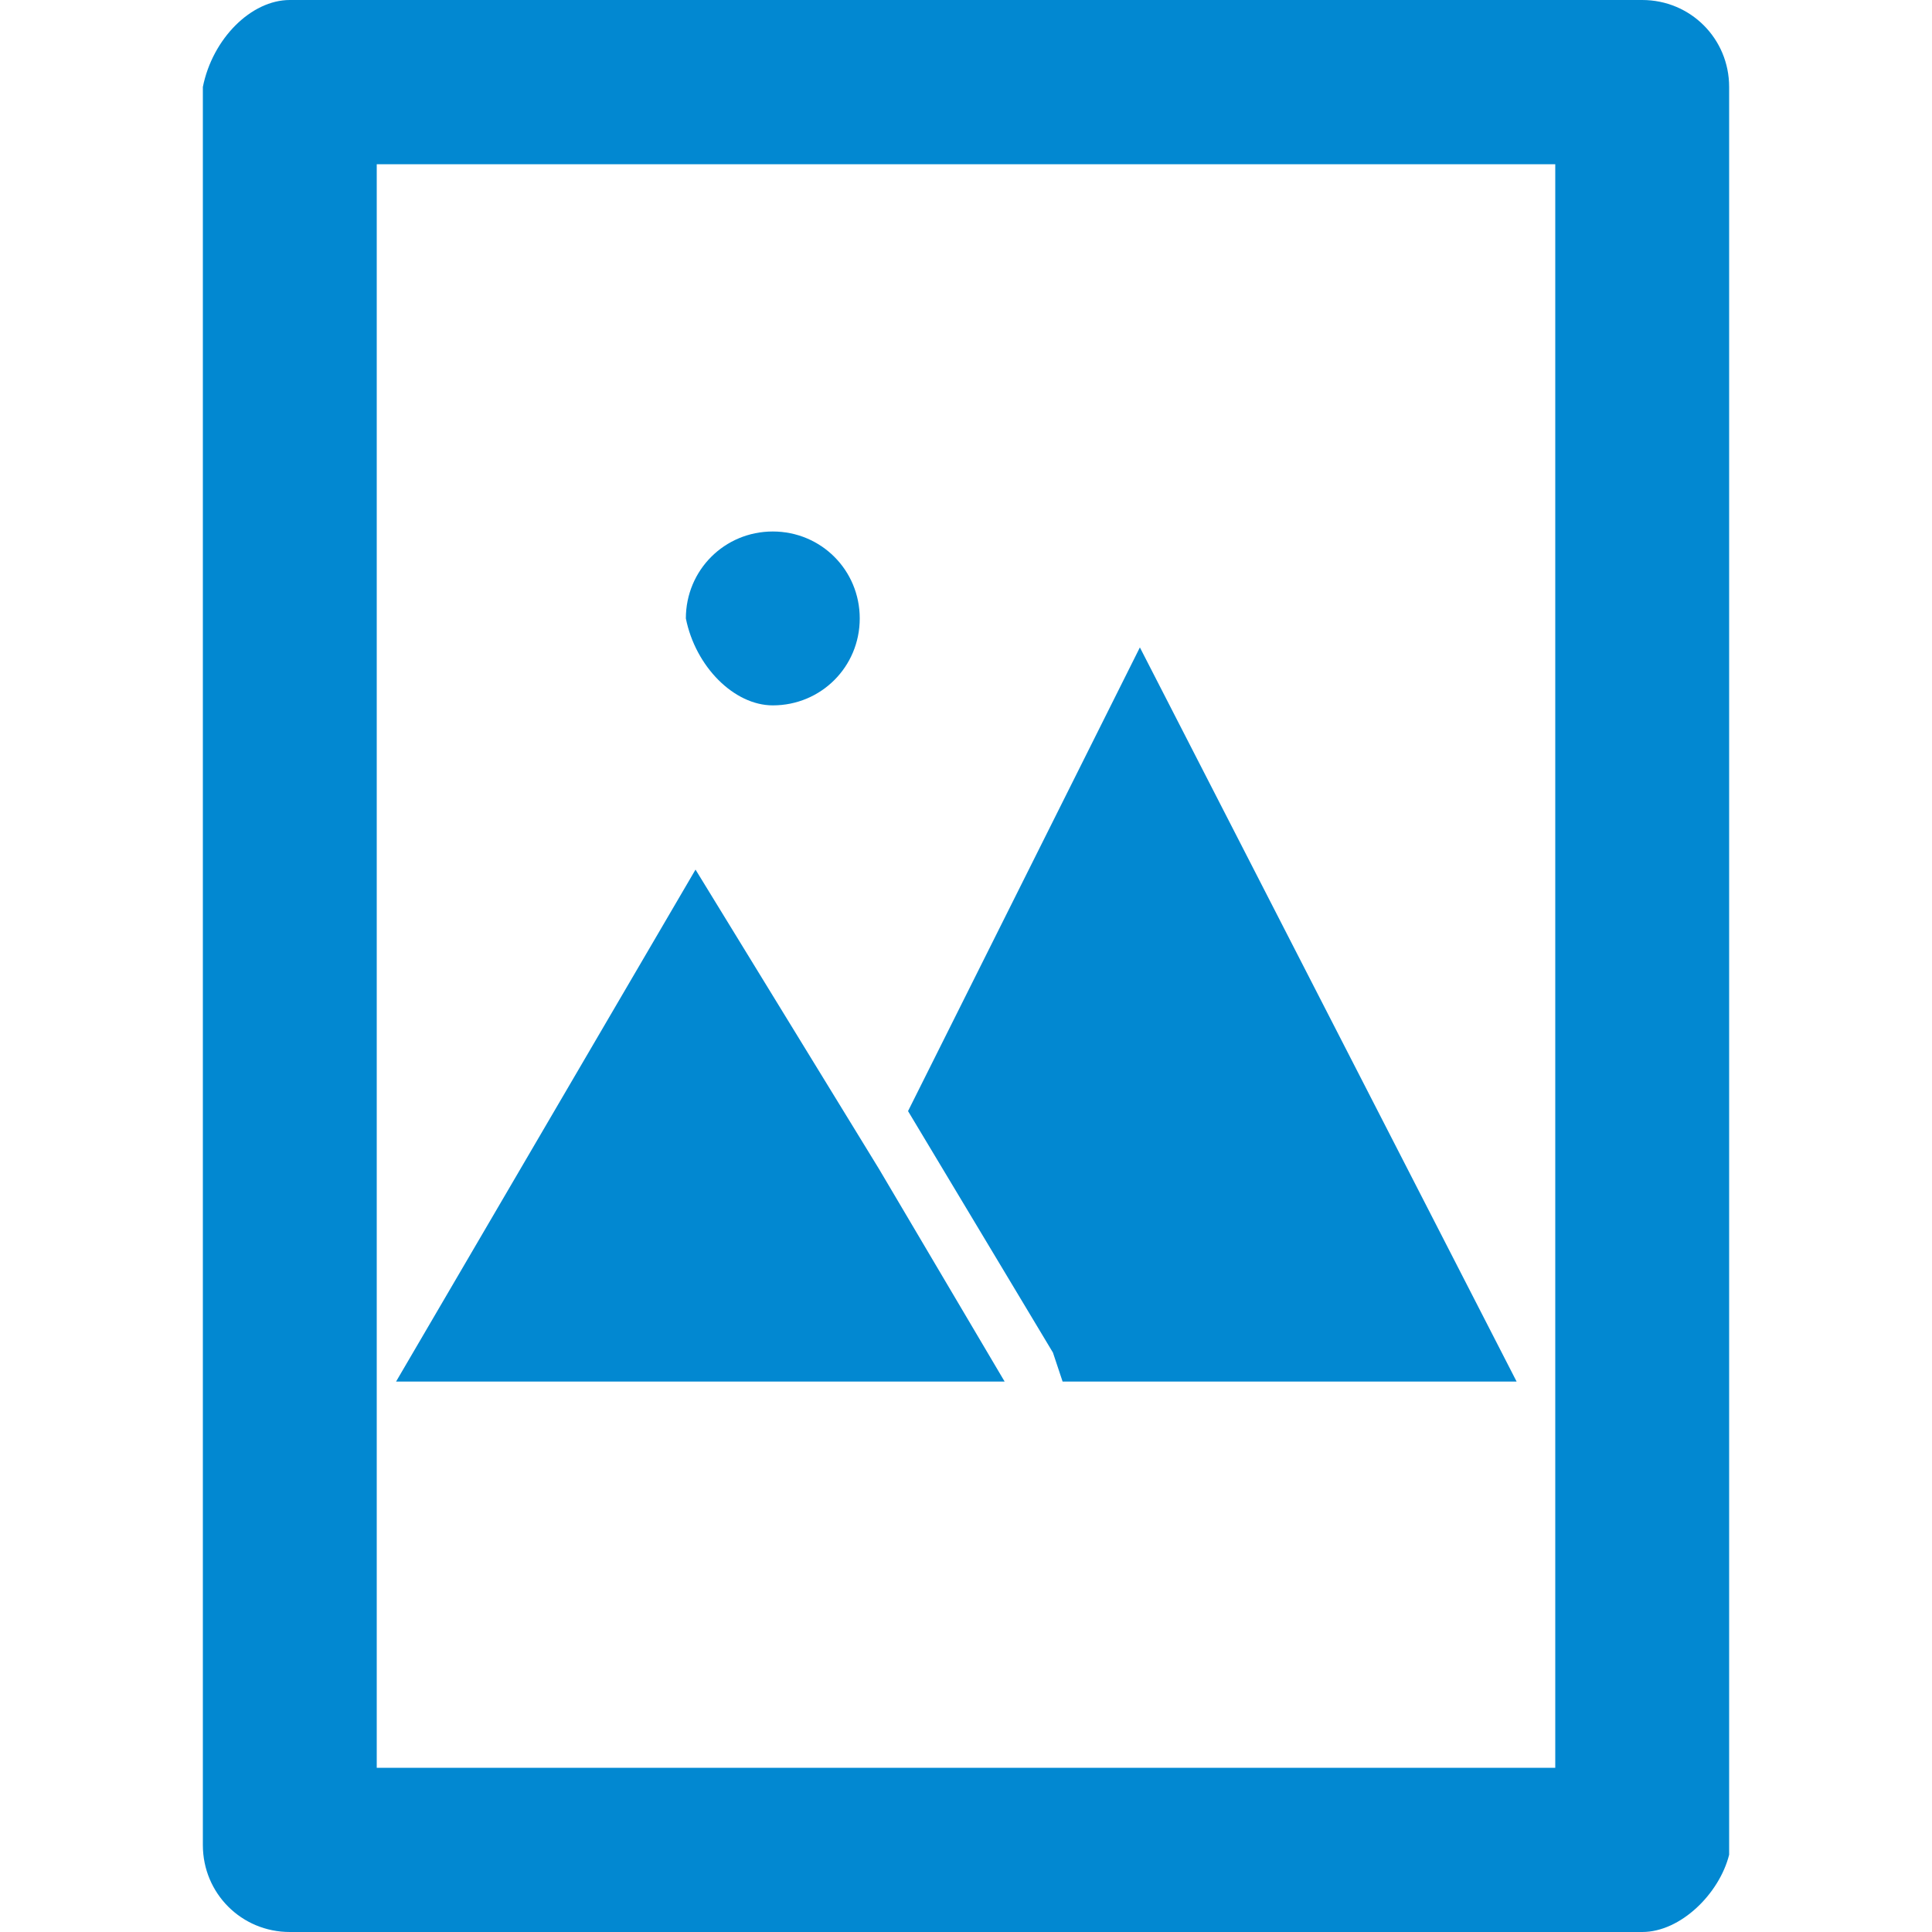 <?xml version="1.0" encoding="utf-8"?>
<!-- Generator: Adobe Illustrator 24.0.0, SVG Export Plug-In . SVG Version: 6.00 Build 0)  -->
<svg version="1.1" id="レイヤー_1" xmlns="http://www.w3.org/2000/svg" xmlns:xlink="http://www.w3.org/1999/xlink" x="0px"
	 y="0px" viewBox="0 0 20 20" style="enable-background:new 0 0 20 20;" xml:space="preserve">
<style type="text/css">
	.st0{fill:#0288D1;}
	.st1{fill:none;}
</style>
<g id="グループ_114" transform="translate(-1 -42.698)">
	<g id="パス_777">
		<path class="st0" d="M8.2,51.7L5.1,57h6.3l-1.3-2.2L8.2,51.7z"/>
	</g>
	<g id="パス_778">
		<path class="st0" d="M10.4,54.2l1.5,2.5L12,57h4.7l-3.9-7.6L10.4,54.2z"/>
	</g>
	<g id="パス_779">
		<path class="st0" d="M9,50c0.5,0,0.9-0.4,0.9-0.9S9.5,48.2,9,48.2c-0.5,0-0.9,0.4-0.9,0.9c0,0,0,0,0,0C8.2,49.6,8.6,50,9,50z"/>
	</g>
	<g id="長方形_445" transform="translate(1 42.698)">
		<g>
			<rect x="2.2" y="0" class="st1" width="15.7" height="20"/>
		</g>
		<g>
			<path class="st0" d="M17,20H3c-0.5,0-0.9-0.4-0.9-0.9V0.9C2.2,0.4,2.6,0,3,0H17c0.5,0,0.9,0.4,0.9,0.9v18.3
				C17.8,19.6,17.4,20,17,20z M3.9,18.3h12.2V1.7H3.9V18.3z"/>
		</g>
	</g>
</g>
</svg>
